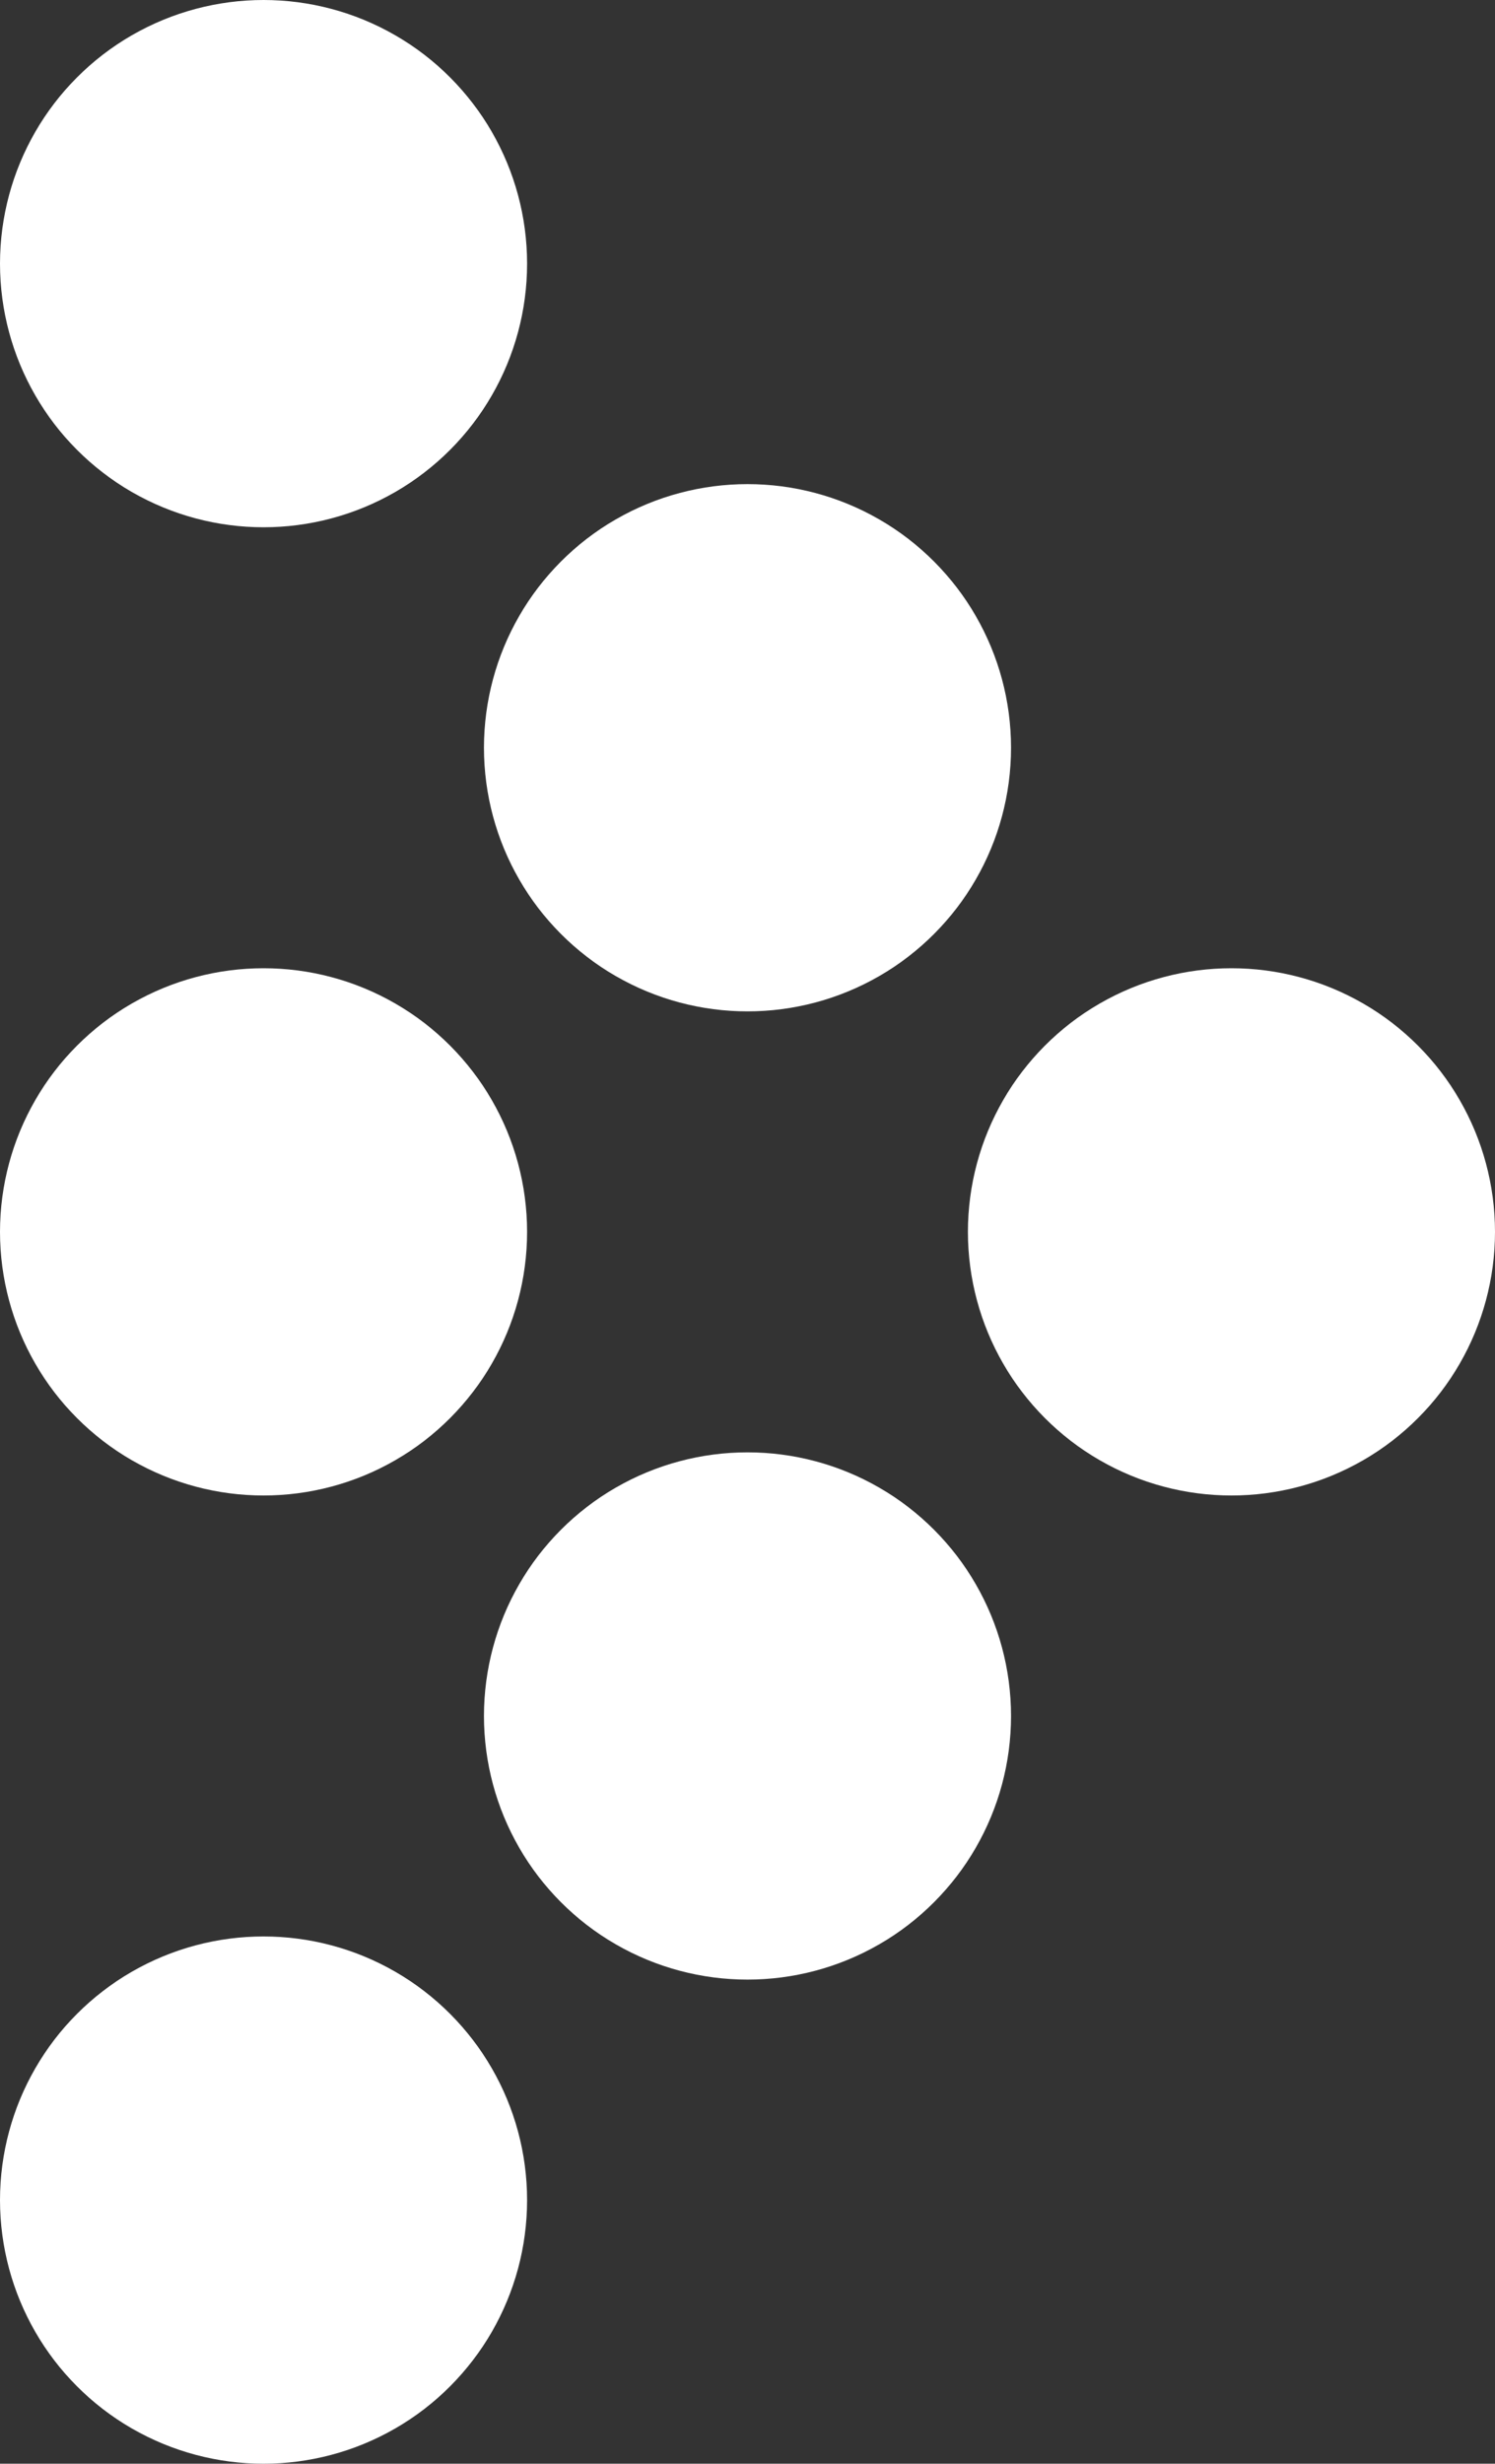 <?xml version="1.0" encoding="UTF-8" standalone="no"?>
<svg
   id="Calque_1"
   version="1.1"
   viewBox="0 0 123.101 202.799"
   sodipodi:docname="matrice-bleue.svg"
   width="123.101"
   height="202.799"
   inkscape:version="1.2.2 (b0a8486541, 2022-12-01)"
   xmlns:inkscape="http://www.inkscape.org/namespaces/inkscape"
   xmlns:sodipodi="http://sodipodi.sourceforge.net/DTD/sodipodi-0.dtd"
   xmlns="http://www.w3.org/2000/svg"
   xmlns:svg="http://www.w3.org/2000/svg">
  <rect x="0" y="0" width="123.101" height="202.799" fill="#333333" stroke="none"/>
  <defs
     id="defs41" />
  <sodipodi:namedview
     id="namedview39"
     pagecolor="#ffffff"
     bordercolor="#666666"
     borderopacity="1.0"
     inkscape:showpageshadow="2"
     inkscape:pageopacity="0.0"
     inkscape:pagecheckerboard="0"
     inkscape:deskcolor="#d1d1d1"
     showgrid="false"
     inkscape:zoom="4.5928781"
     inkscape:cx="2.2861482"
     inkscape:cy="102.65894"
     inkscape:window-width="3838"
     inkscape:window-height="2110"
     inkscape:window-x="2560"
     inkscape:window-y="24"
     inkscape:window-maximized="1"
     inkscape:current-layer="Calque_1" />
  <!-- Generator: Adobe Illustrator 29.1.0, SVG Export Plug-In . SVG Version: 2.1.0 Build 142)  -->
  <g
     id="Calque_11"
     data-name="Calque_1"
     transform="translate(-92.299,-12.015)">
    <g
       id="g14">
      <circle
         cx="114"
         cy="33.716"
         r="21.701"
         fill="#fff"
         id="circle2" />
      <circle
         cx="153.849"
         cy="73.565"
         r="21.701"
         fill="#fff"
         id="circle4" />
      <circle
         cx="193.699"
         cy="113.415"
         r="21.701"
         fill="#fff"
         id="circle6" />
      <circle
         cx="114"
         cy="113.415"
         r="21.701"
         fill="#fff"
         id="circle8" />
      <circle
         cx="153.849"
         cy="153.264"
         r="21.701"
         fill="#fff"
         id="circle10" />
      <circle
         cx="114"
         cy="193.113"
         r="21.701"
         fill="#fff"
         id="circle12" />
    </g>
  </g>
  <g
     id="Calque_2"
     display="none"
     transform="translate(-92.299,-12.015)">
    <g
       id="g35">
      <circle
         cx="114"
         cy="33.716"
         r="21.701"
         fill="#fff"
         id="circle17" />
      <circle
         cx="153.849"
         cy="73.565"
         r="21.701"
         fill="#fff"
         id="circle19" />
      <circle
         cx="193.699"
         cy="113.415"
         r="21.701"
         fill="#fff"
         id="circle21" />
      <circle
         cx="74.151"
         cy="73.565"
         r="21.701"
         fill="#fff"
         id="circle23" />
      <circle
         cx="114"
         cy="113.415"
         r="21.701"
         fill="#fff"
         id="circle25" />
      <circle
         cx="153.849"
         cy="153.264"
         r="21.701"
         fill="#fff"
         id="circle27" />
      <circle
         cx="34.301"
         cy="113.415"
         r="21.701"
         fill="#fff"
         id="circle29" />
      <circle
         cx="74.151"
         cy="153.264"
         r="21.701"
         fill="#fff"
         id="circle31" />
      <circle
         cx="114"
         cy="193.113"
         r="21.701"
         fill="#fff"
         id="circle33" />
    </g>
  </g>
</svg>
